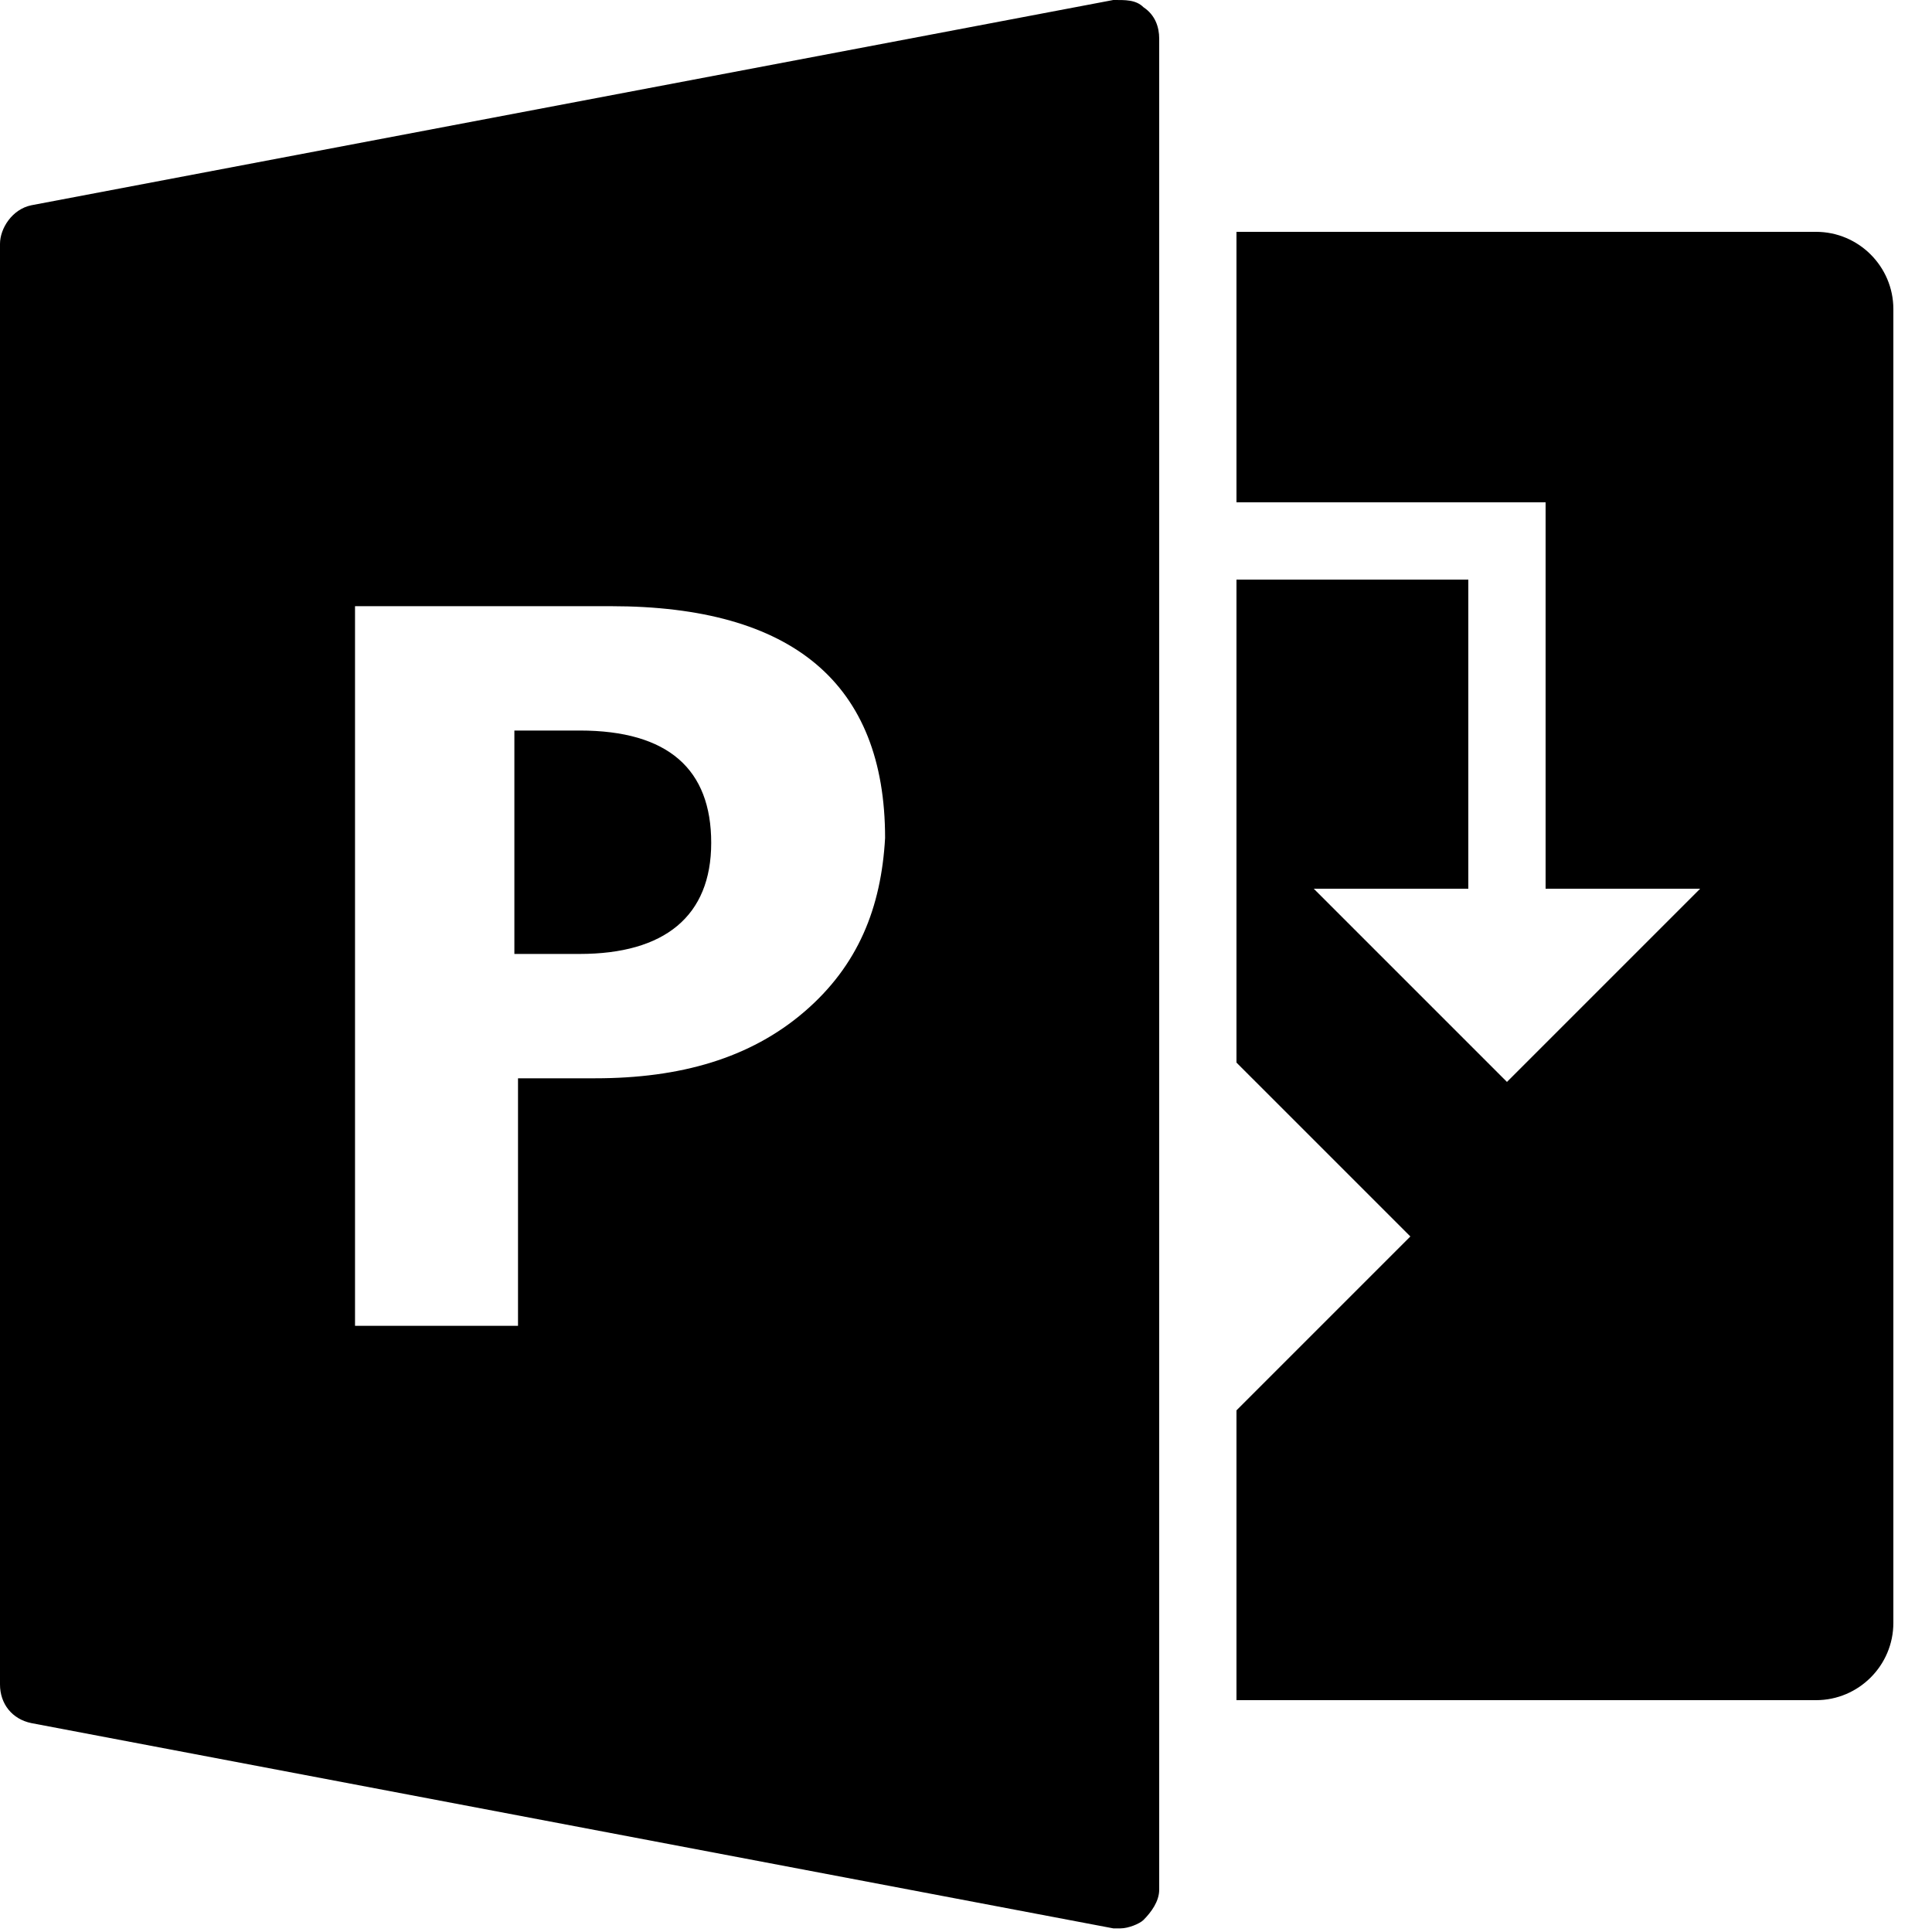 <svg fill="#000000" xmlns="http://www.w3.org/2000/svg"  viewBox="0 0 50 50" width="50px" height="50px"><path d="M 28.812 0 L 0.812 5.312 C 0.312 5.414 0 5.914 0 6.312 L 0 43.594 C 0 44.094 0.312 44.492 0.812 44.594 L 28.812 49.906 L 29 49.906 C 29.199 49.906 29.492 49.789 29.594 49.688 C 29.793 49.488 30 49.207 30 48.906 L 30 1 C 30 0.699 29.895 0.387 29.594 0.188 C 29.395 -0.012 29.113 0 28.812 0 Z M 32 6 L 32 13 L 40 13 L 40 23 L 44 23 L 39 28 L 34 23 L 38 23 L 38 15 L 32 15 L 32 27.5 L 36.5 32 L 32 36.5 L 32 44 L 47 44 C 48.102 44 49 43.102 49 42 L 49 8 C 49 6.898 48.102 6 47 6 Z M 9.188 15.688 L 15.812 15.688 C 20.512 15.688 22.906 17.688 22.906 21.688 C 22.805 23.488 22.211 24.988 20.812 26.188 C 19.414 27.387 17.605 27.906 15.406 27.906 L 13.406 27.906 L 13.406 34.312 L 9.188 34.312 Z M 13.312 18.906 L 13.312 24.688 L 15 24.688 C 17.199 24.688 18.406 23.711 18.406 21.812 C 18.406 19.914 17.301 18.906 15 18.906 Z"/></svg>